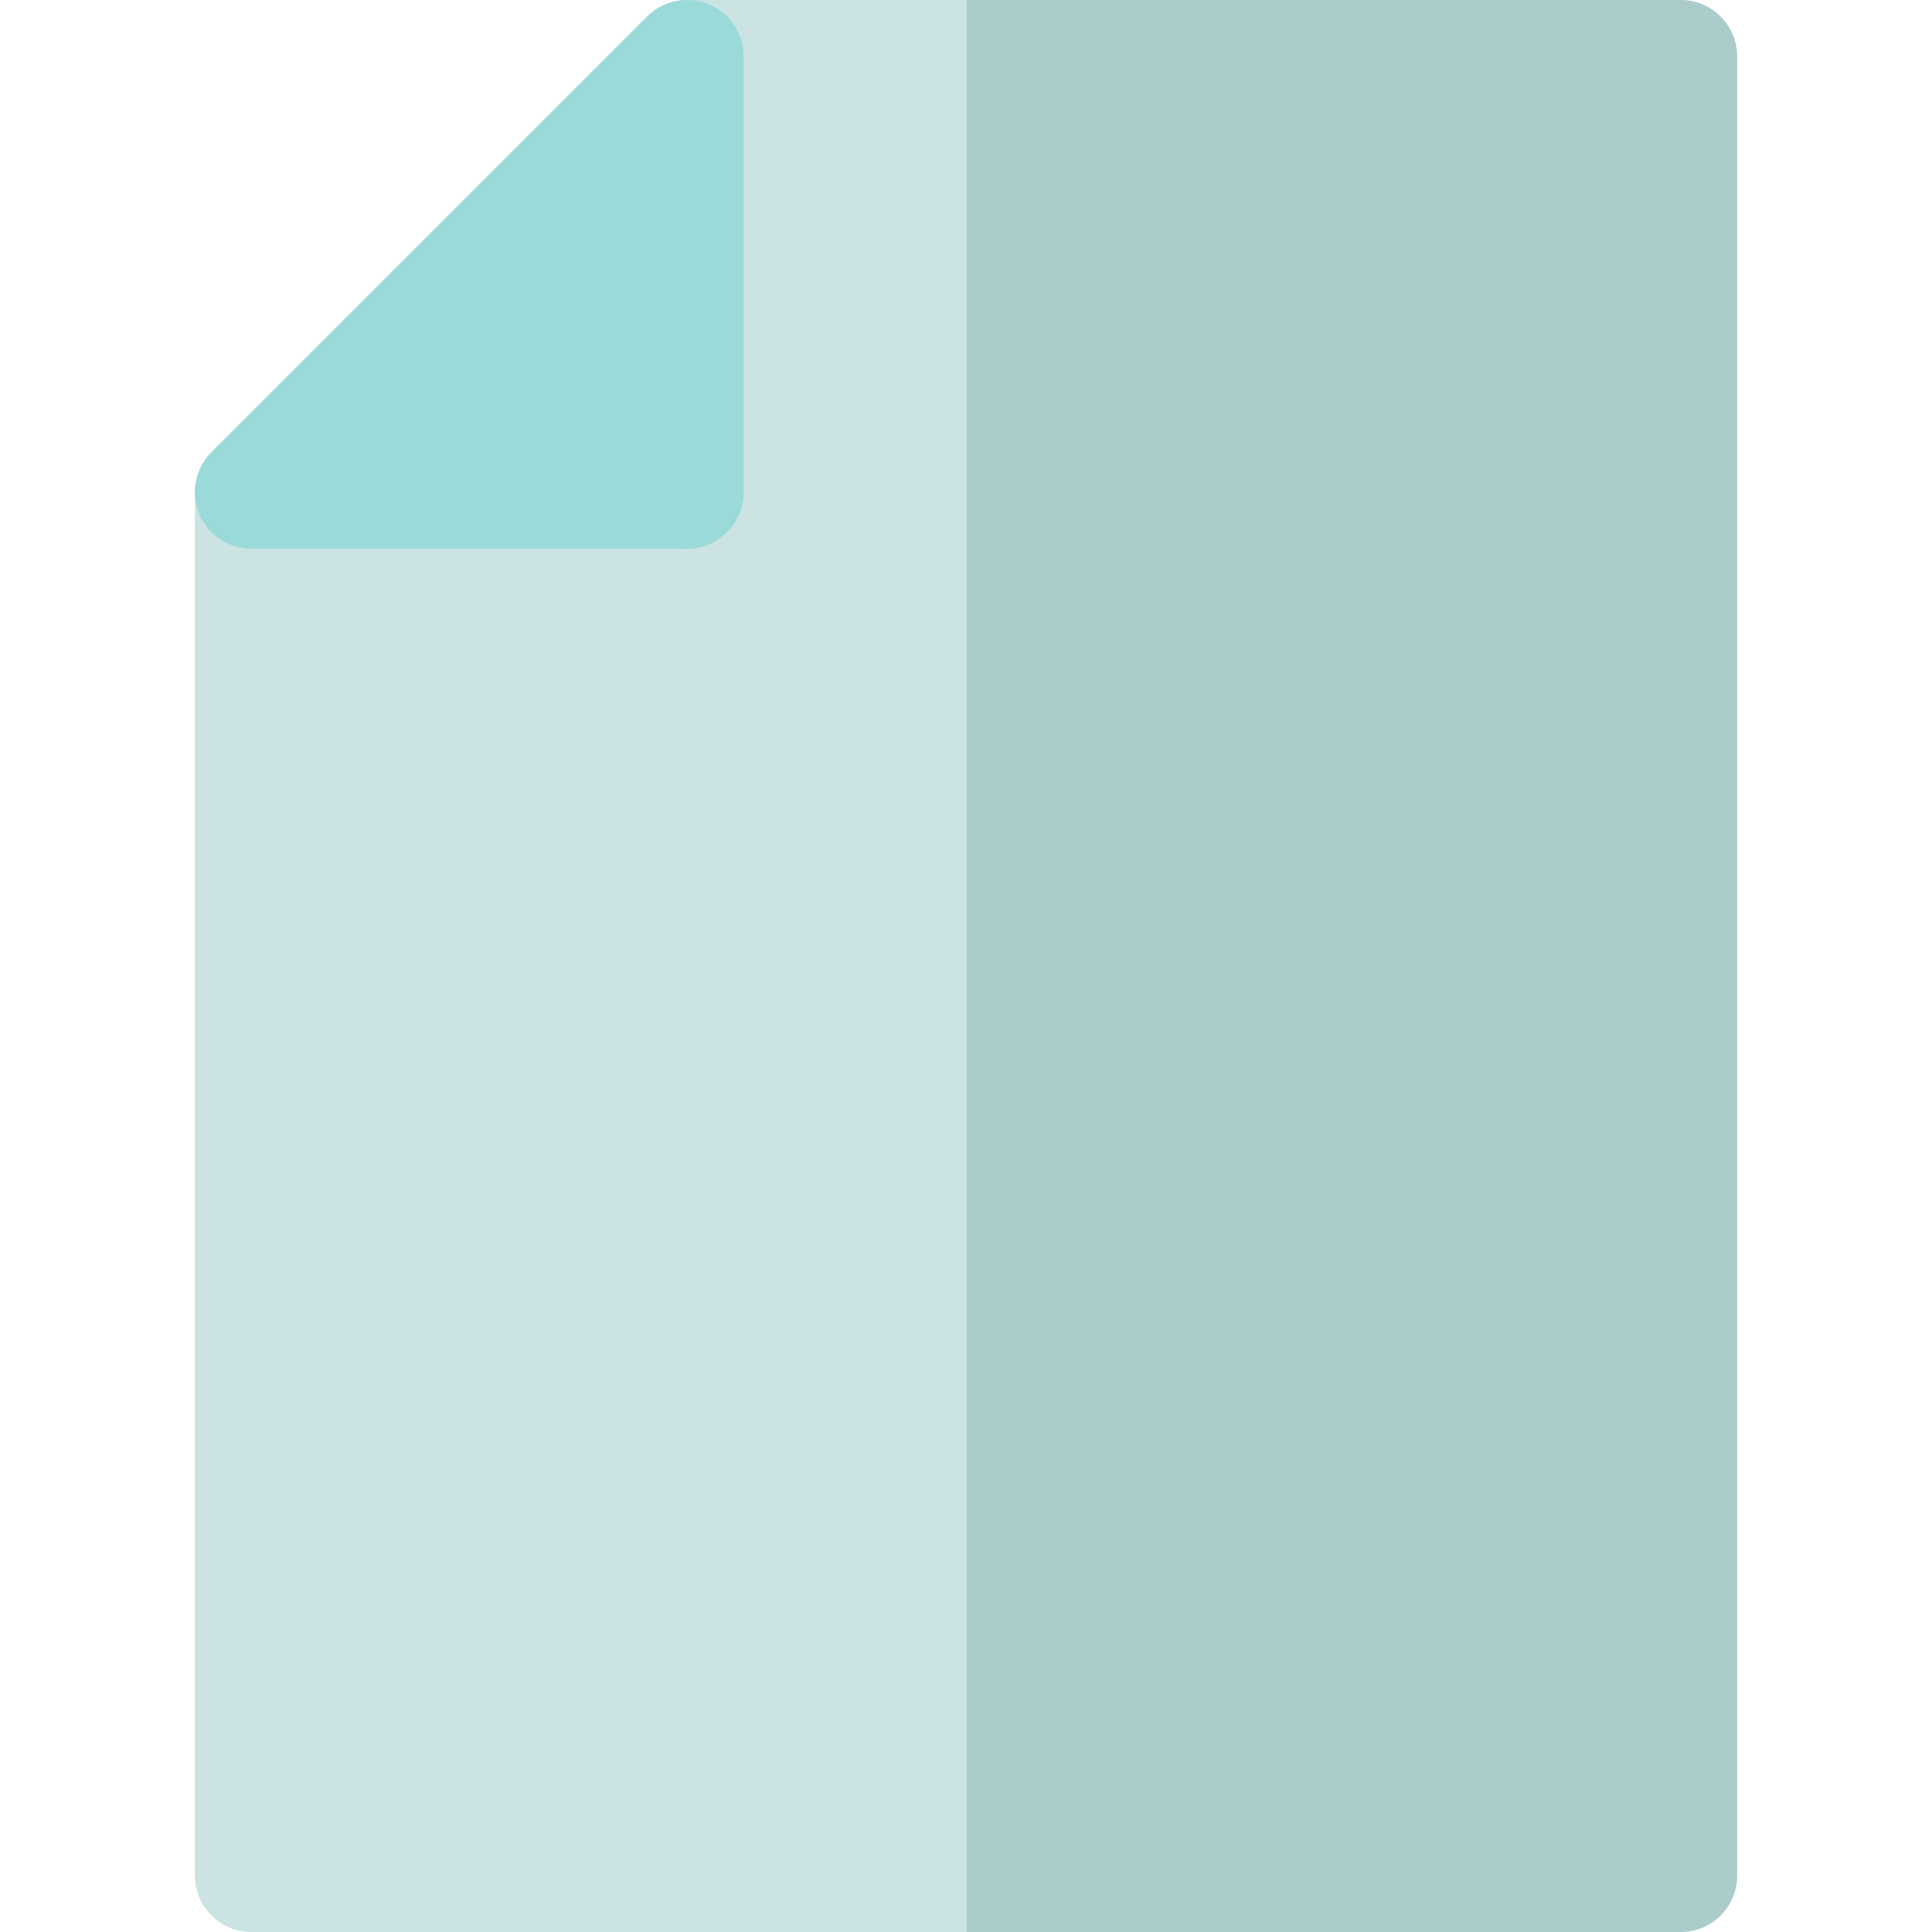 <?xml version="1.0" encoding="iso-8859-1"?>
<!-- Uploaded to: SVG Repo, www.svgrepo.com, Generator: SVG Repo Mixer Tools -->
<svg height="800px" width="800px" version="1.1" id="Layer_1" xmlns="http://www.w3.org/2000/svg" xmlns:xlink="http://www.w3.org/1999/xlink" 
	 viewBox="0 0 297 297" xml:space="preserve">
<g>
	<path style="fill:#CBE3E3;" d="M258.354,0.002H105.629c-2.303,0-4.513,0.915-6.142,2.544l-66.983,66.98
		c-1.629,1.63-2.544,3.839-2.544,6.142v212.645c0,4.797,3.889,8.686,8.686,8.686h219.707c4.797,0,8.686-3.889,8.686-8.686V8.688
		C267.04,3.891,263.151,0.002,258.354,0.002z"/>
	<path style="fill:#AACCCA;" d="M258.354,0.002H148.611V297h109.743c4.797,0,8.686-3.889,8.686-8.686V8.688
		C267.04,3.891,263.151,0.002,258.354,0.002z"/>
	<path style="fill:#9ADAD9;" d="M108.953,0.663c-3.247-1.348-6.983-0.602-9.466,1.882L32.504,69.527
		c-2.484,2.485-3.227,6.22-1.882,9.466c1.344,3.245,4.512,5.362,8.024,5.362l66.982-0.001c4.797,0,8.686-3.889,8.686-8.686V8.688
		C114.315,5.175,112.198,2.007,108.953,0.663z"/>
</g>
</svg>